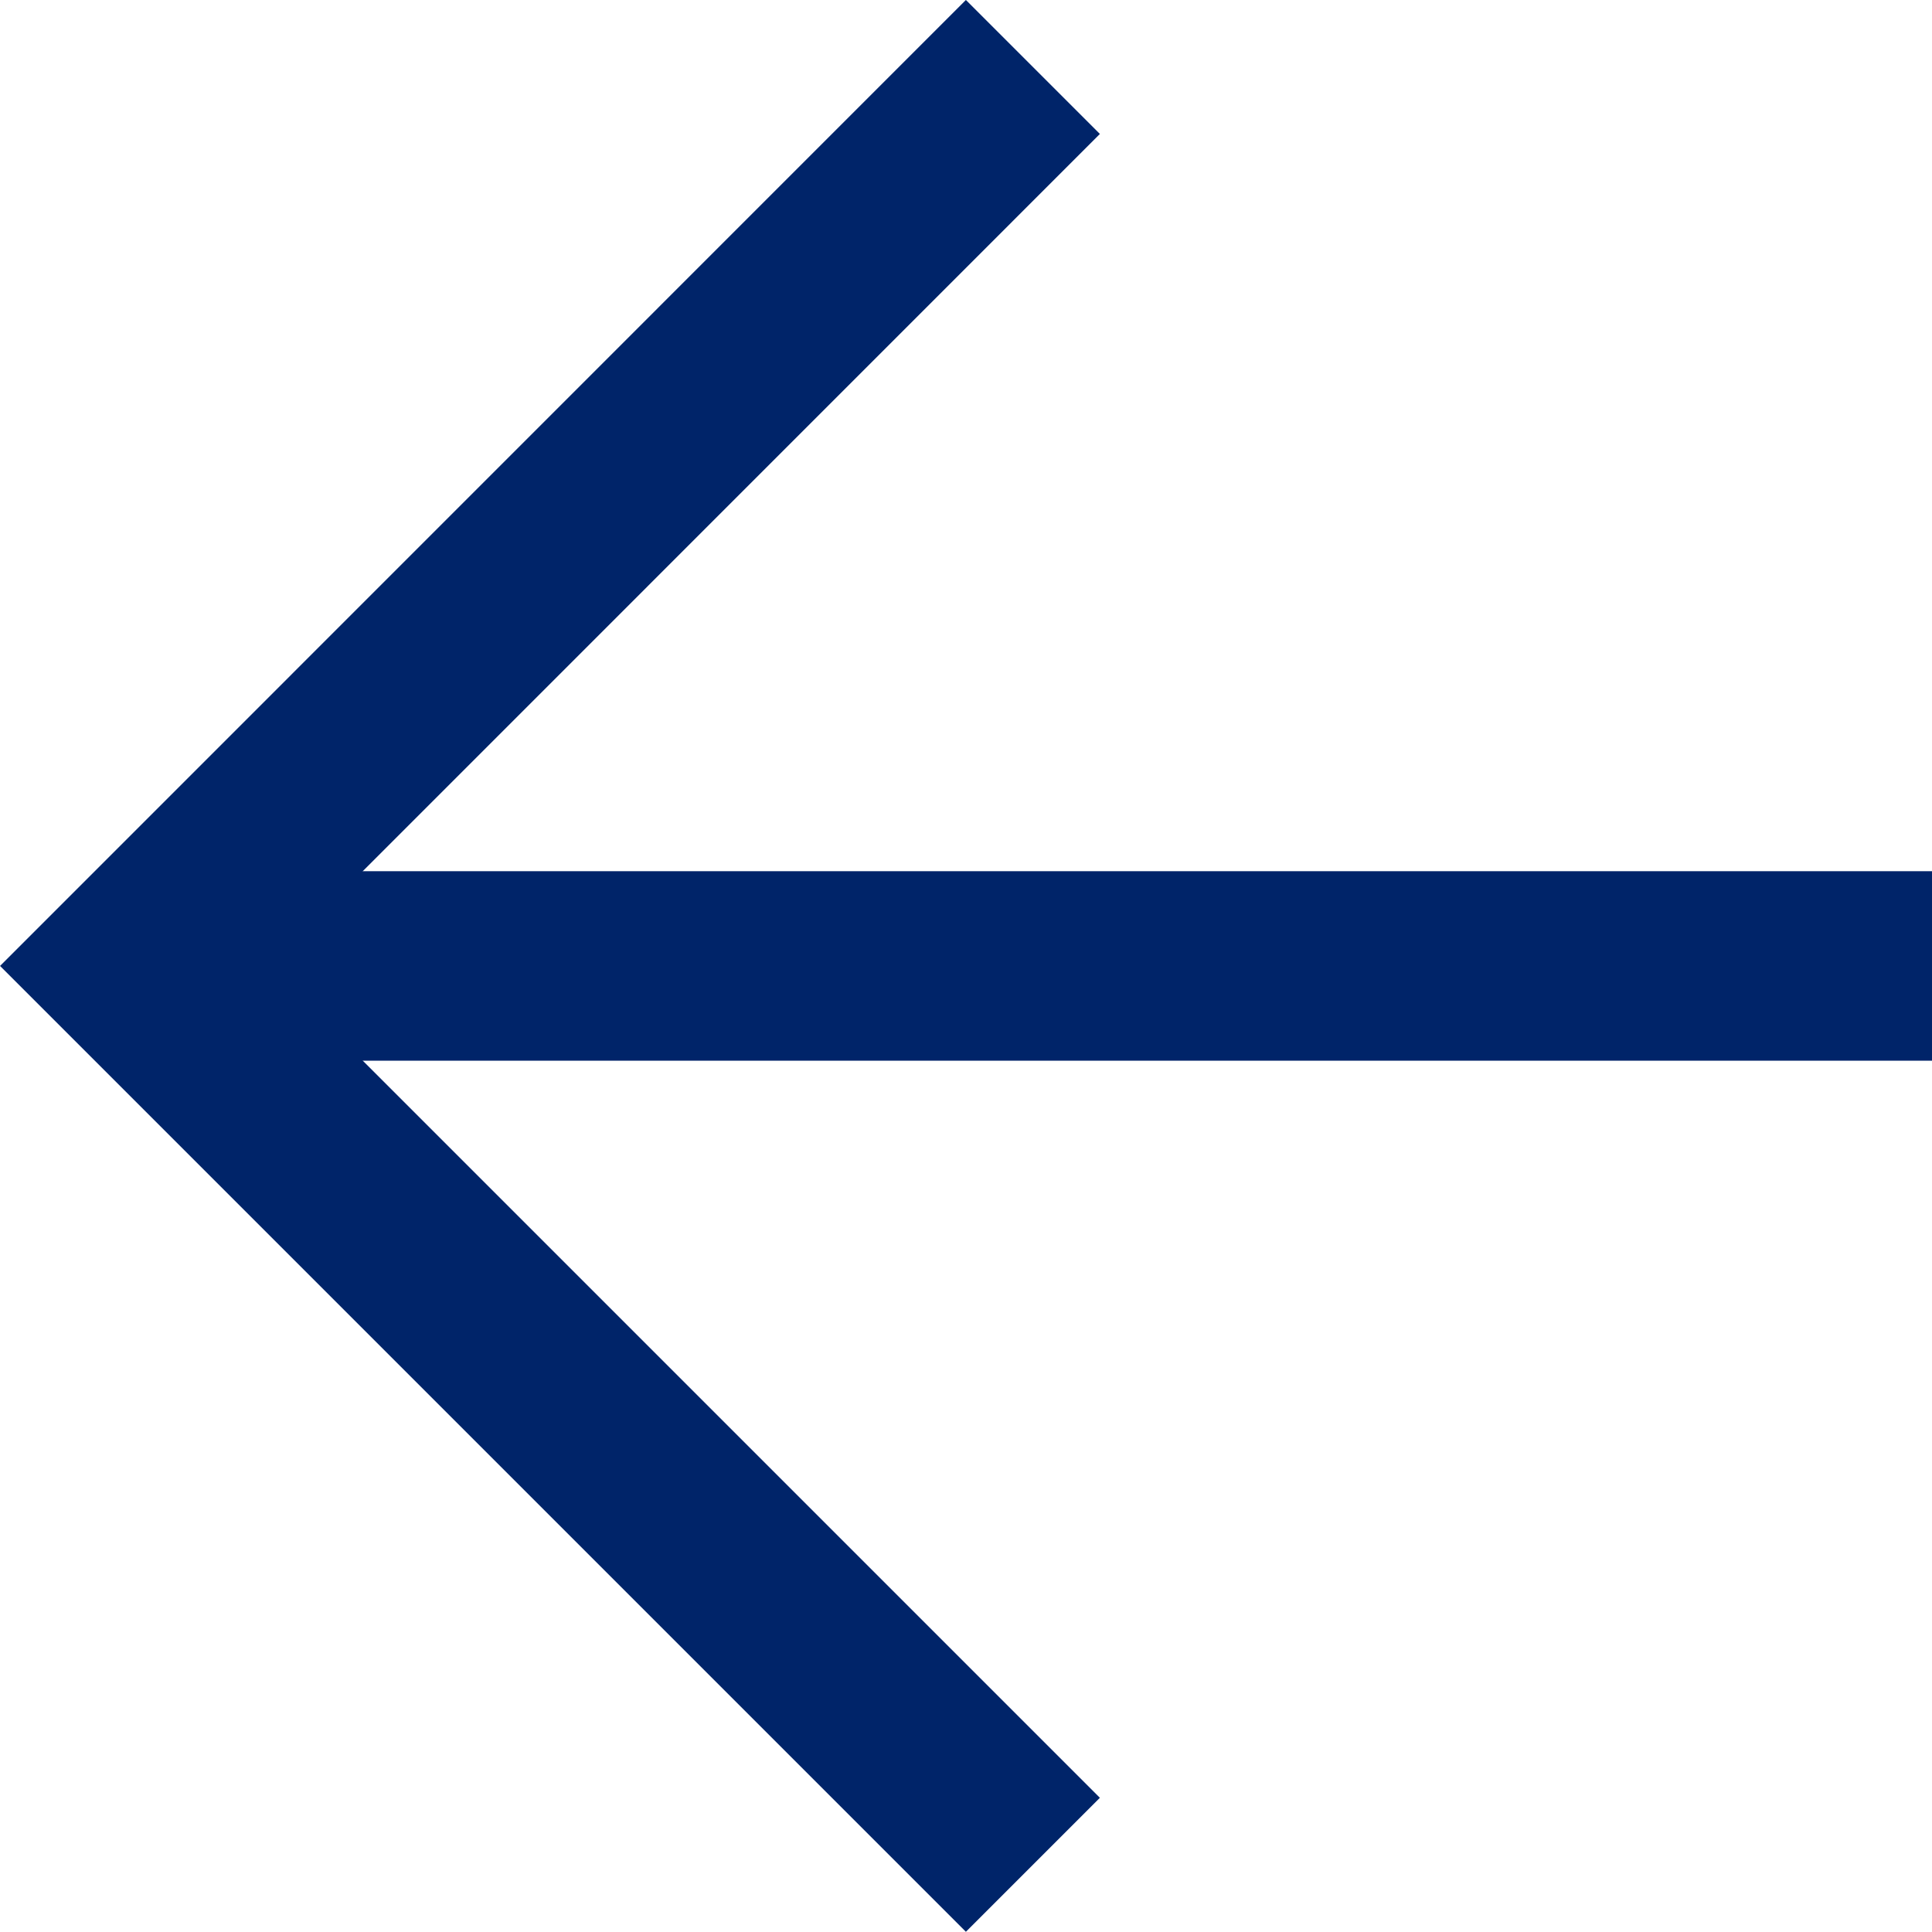 <svg xmlns="http://www.w3.org/2000/svg" width="15.293" height="15.292" viewBox="0 0 15.293 15.292">
  <g id="Group_21" data-name="Group 21" transform="translate(1400.348 3862.531) rotate(180)">
    <path id="Path_9" data-name="Path 9" d="M-17333-4781l7.115,7.115-7.115,7.116" transform="translate(18725.172 8628.77)" fill="none" stroke="#002469" stroke-width="1.5"/>
    <path id="Path_10" data-name="Path 10" d="M-17343-4771h14.23" transform="translate(18728.055 8625.885)" fill="none" stroke="#002469" stroke-width="1.5"/>
  </g>
</svg>
